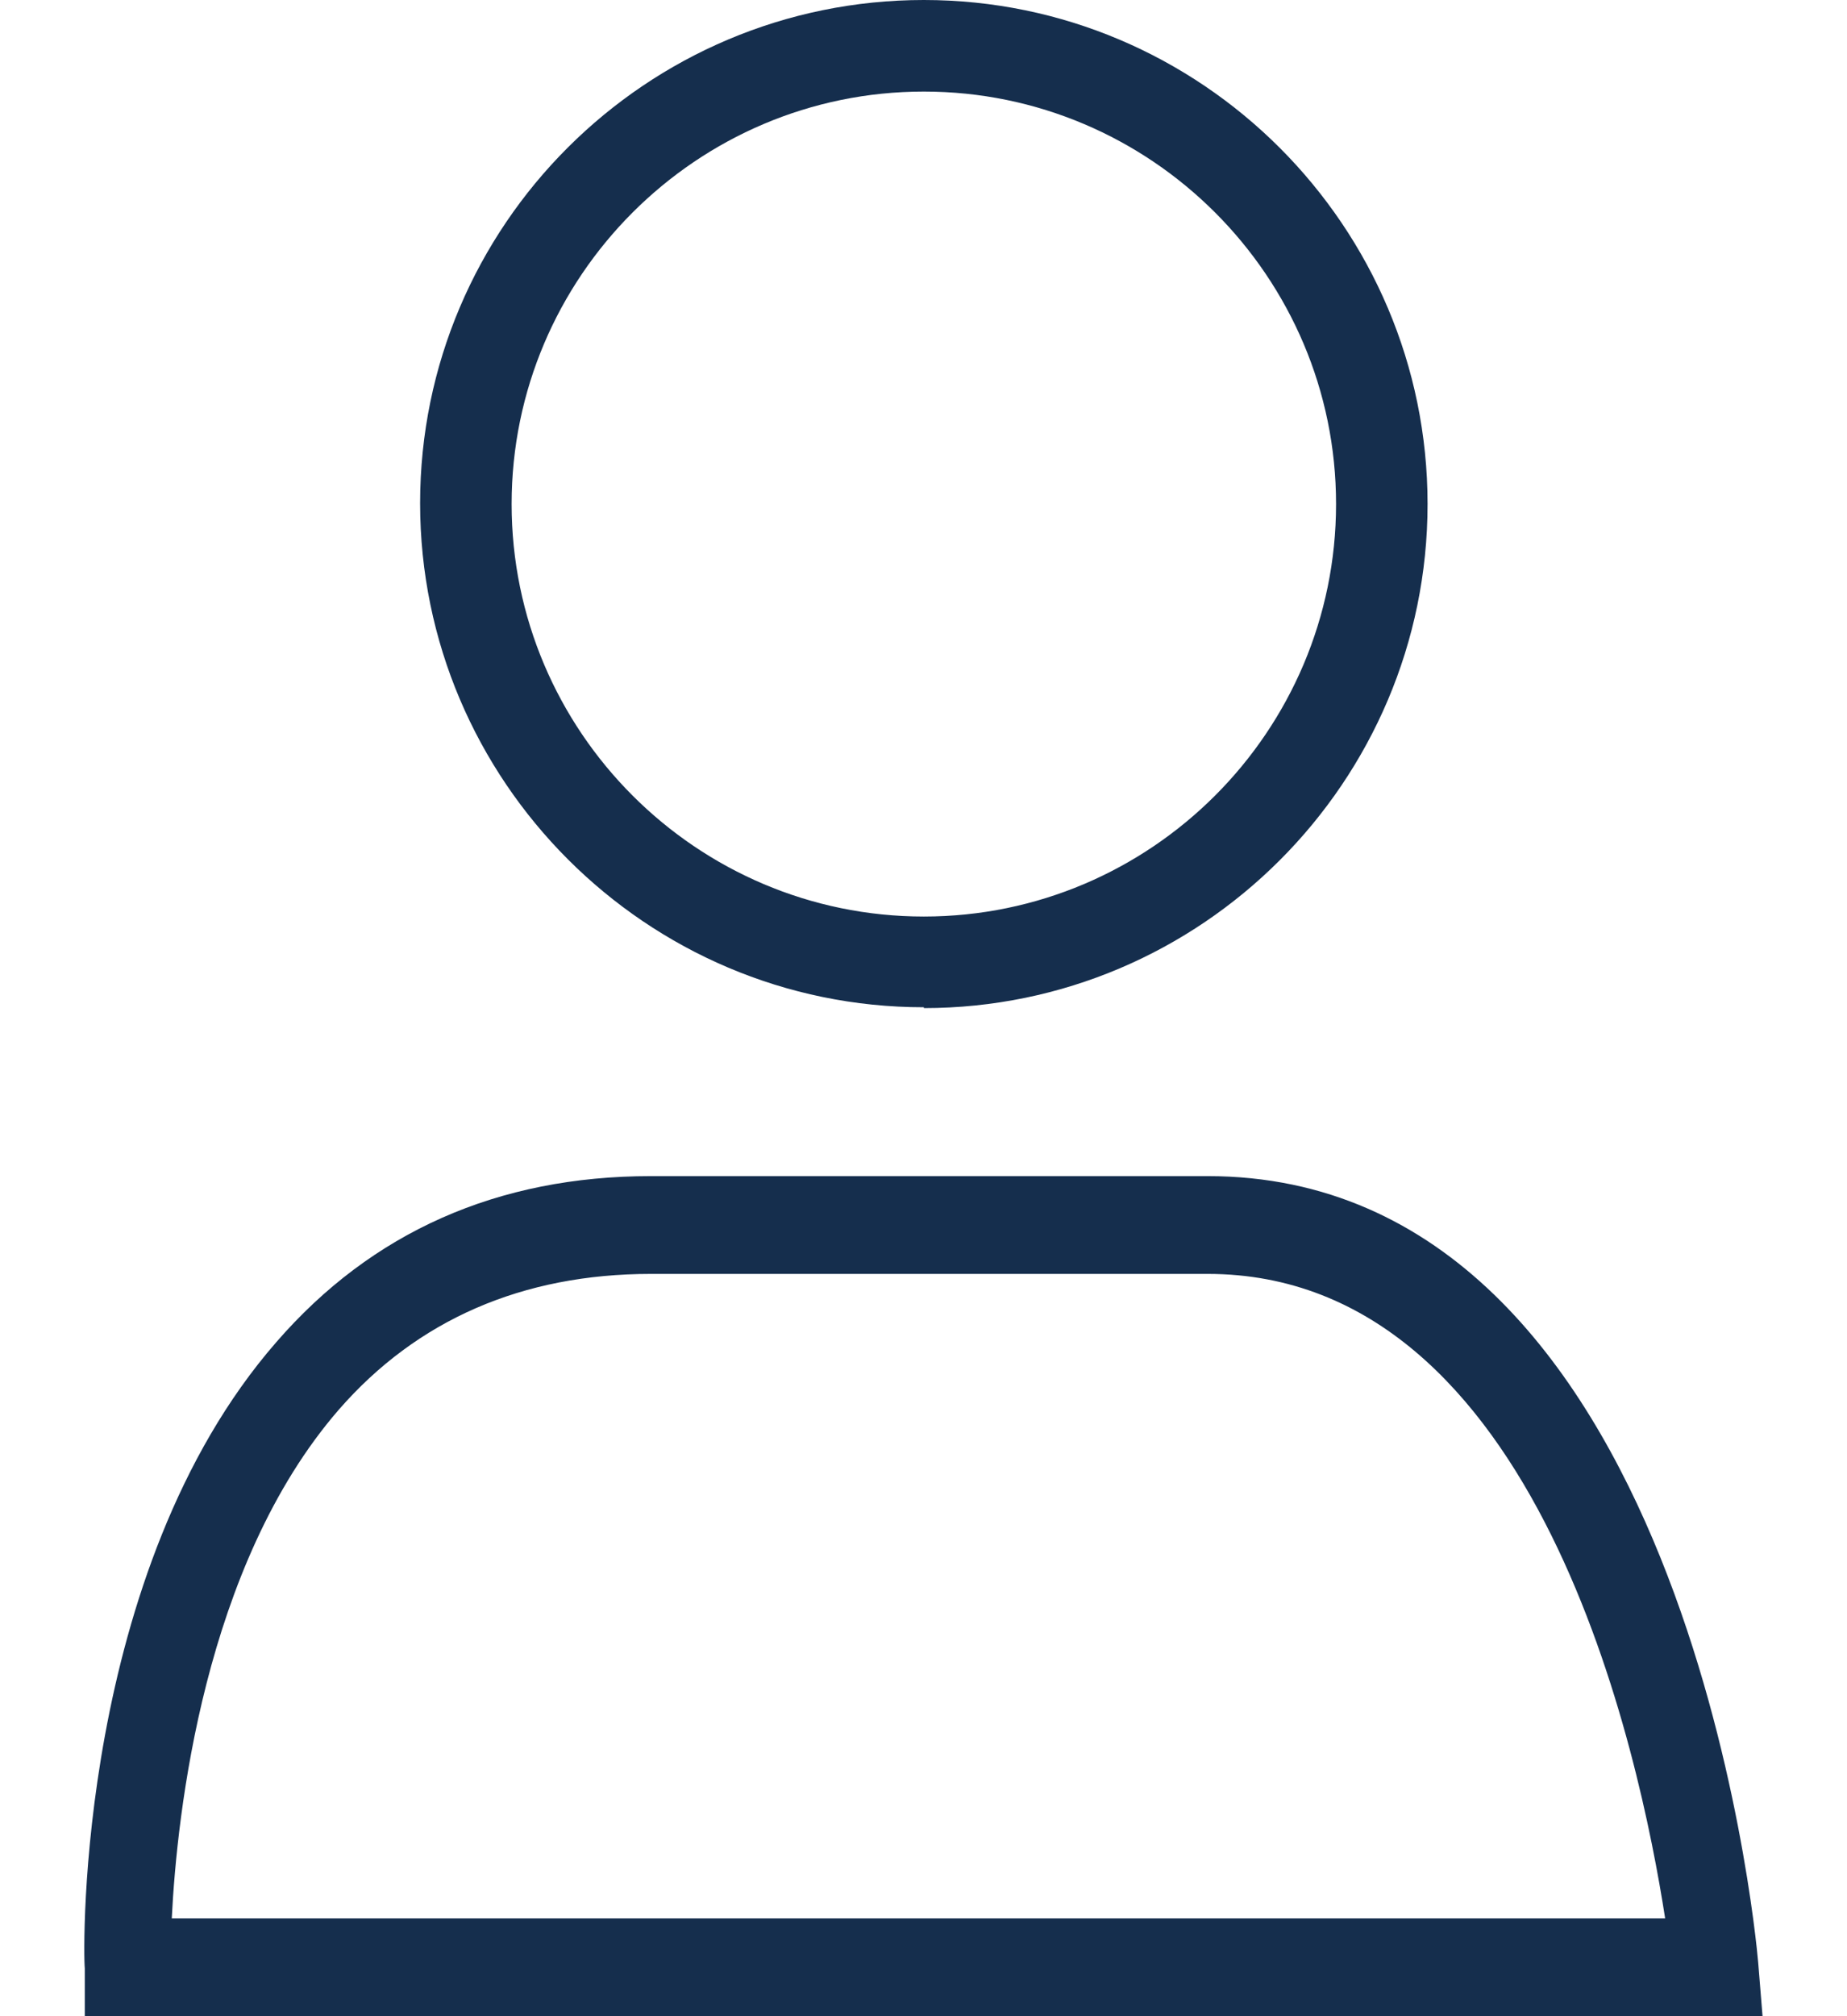<svg width="11" height="12" viewBox="0 0 11 12" fill="none" xmlns="http://www.w3.org/2000/svg">
<g clip-path="url(#clip0_20007_88)">
<path d="M10.502 12H0.505V11.715C0.494 11.616 0.458 9.352 1.644 7.99C2.214 7.332 2.965 7 3.877 7H7.192C10.025 7 10.455 11.488 10.471 11.68L10.497 12H10.502ZM1.023 11.418H9.917C9.766 10.446 9.166 7.582 7.192 7.582H3.877C3.11 7.582 2.483 7.856 2.017 8.391C1.214 9.317 1.054 10.795 1.023 11.418Z" fill="#152E4D"/>
<path d="M5.502 5.995C3.849 5.995 2.502 4.647 2.502 2.995C2.502 1.342 3.849 0 5.502 0C7.155 0 8.502 1.347 8.502 3C8.502 4.653 7.155 6 5.502 6V5.995ZM5.502 0.545C4.149 0.545 3.047 1.647 3.047 3C3.047 4.353 4.149 5.455 5.502 5.455C6.855 5.455 7.957 4.353 7.957 3C7.957 1.647 6.855 0.545 5.502 0.545Z" fill="#152E4D"/>
</g>
<defs>
<clipPath id="clip0_20007_88">
<rect width="11" height="12" fill="white"/>
</clipPath>
</defs>
</svg>
